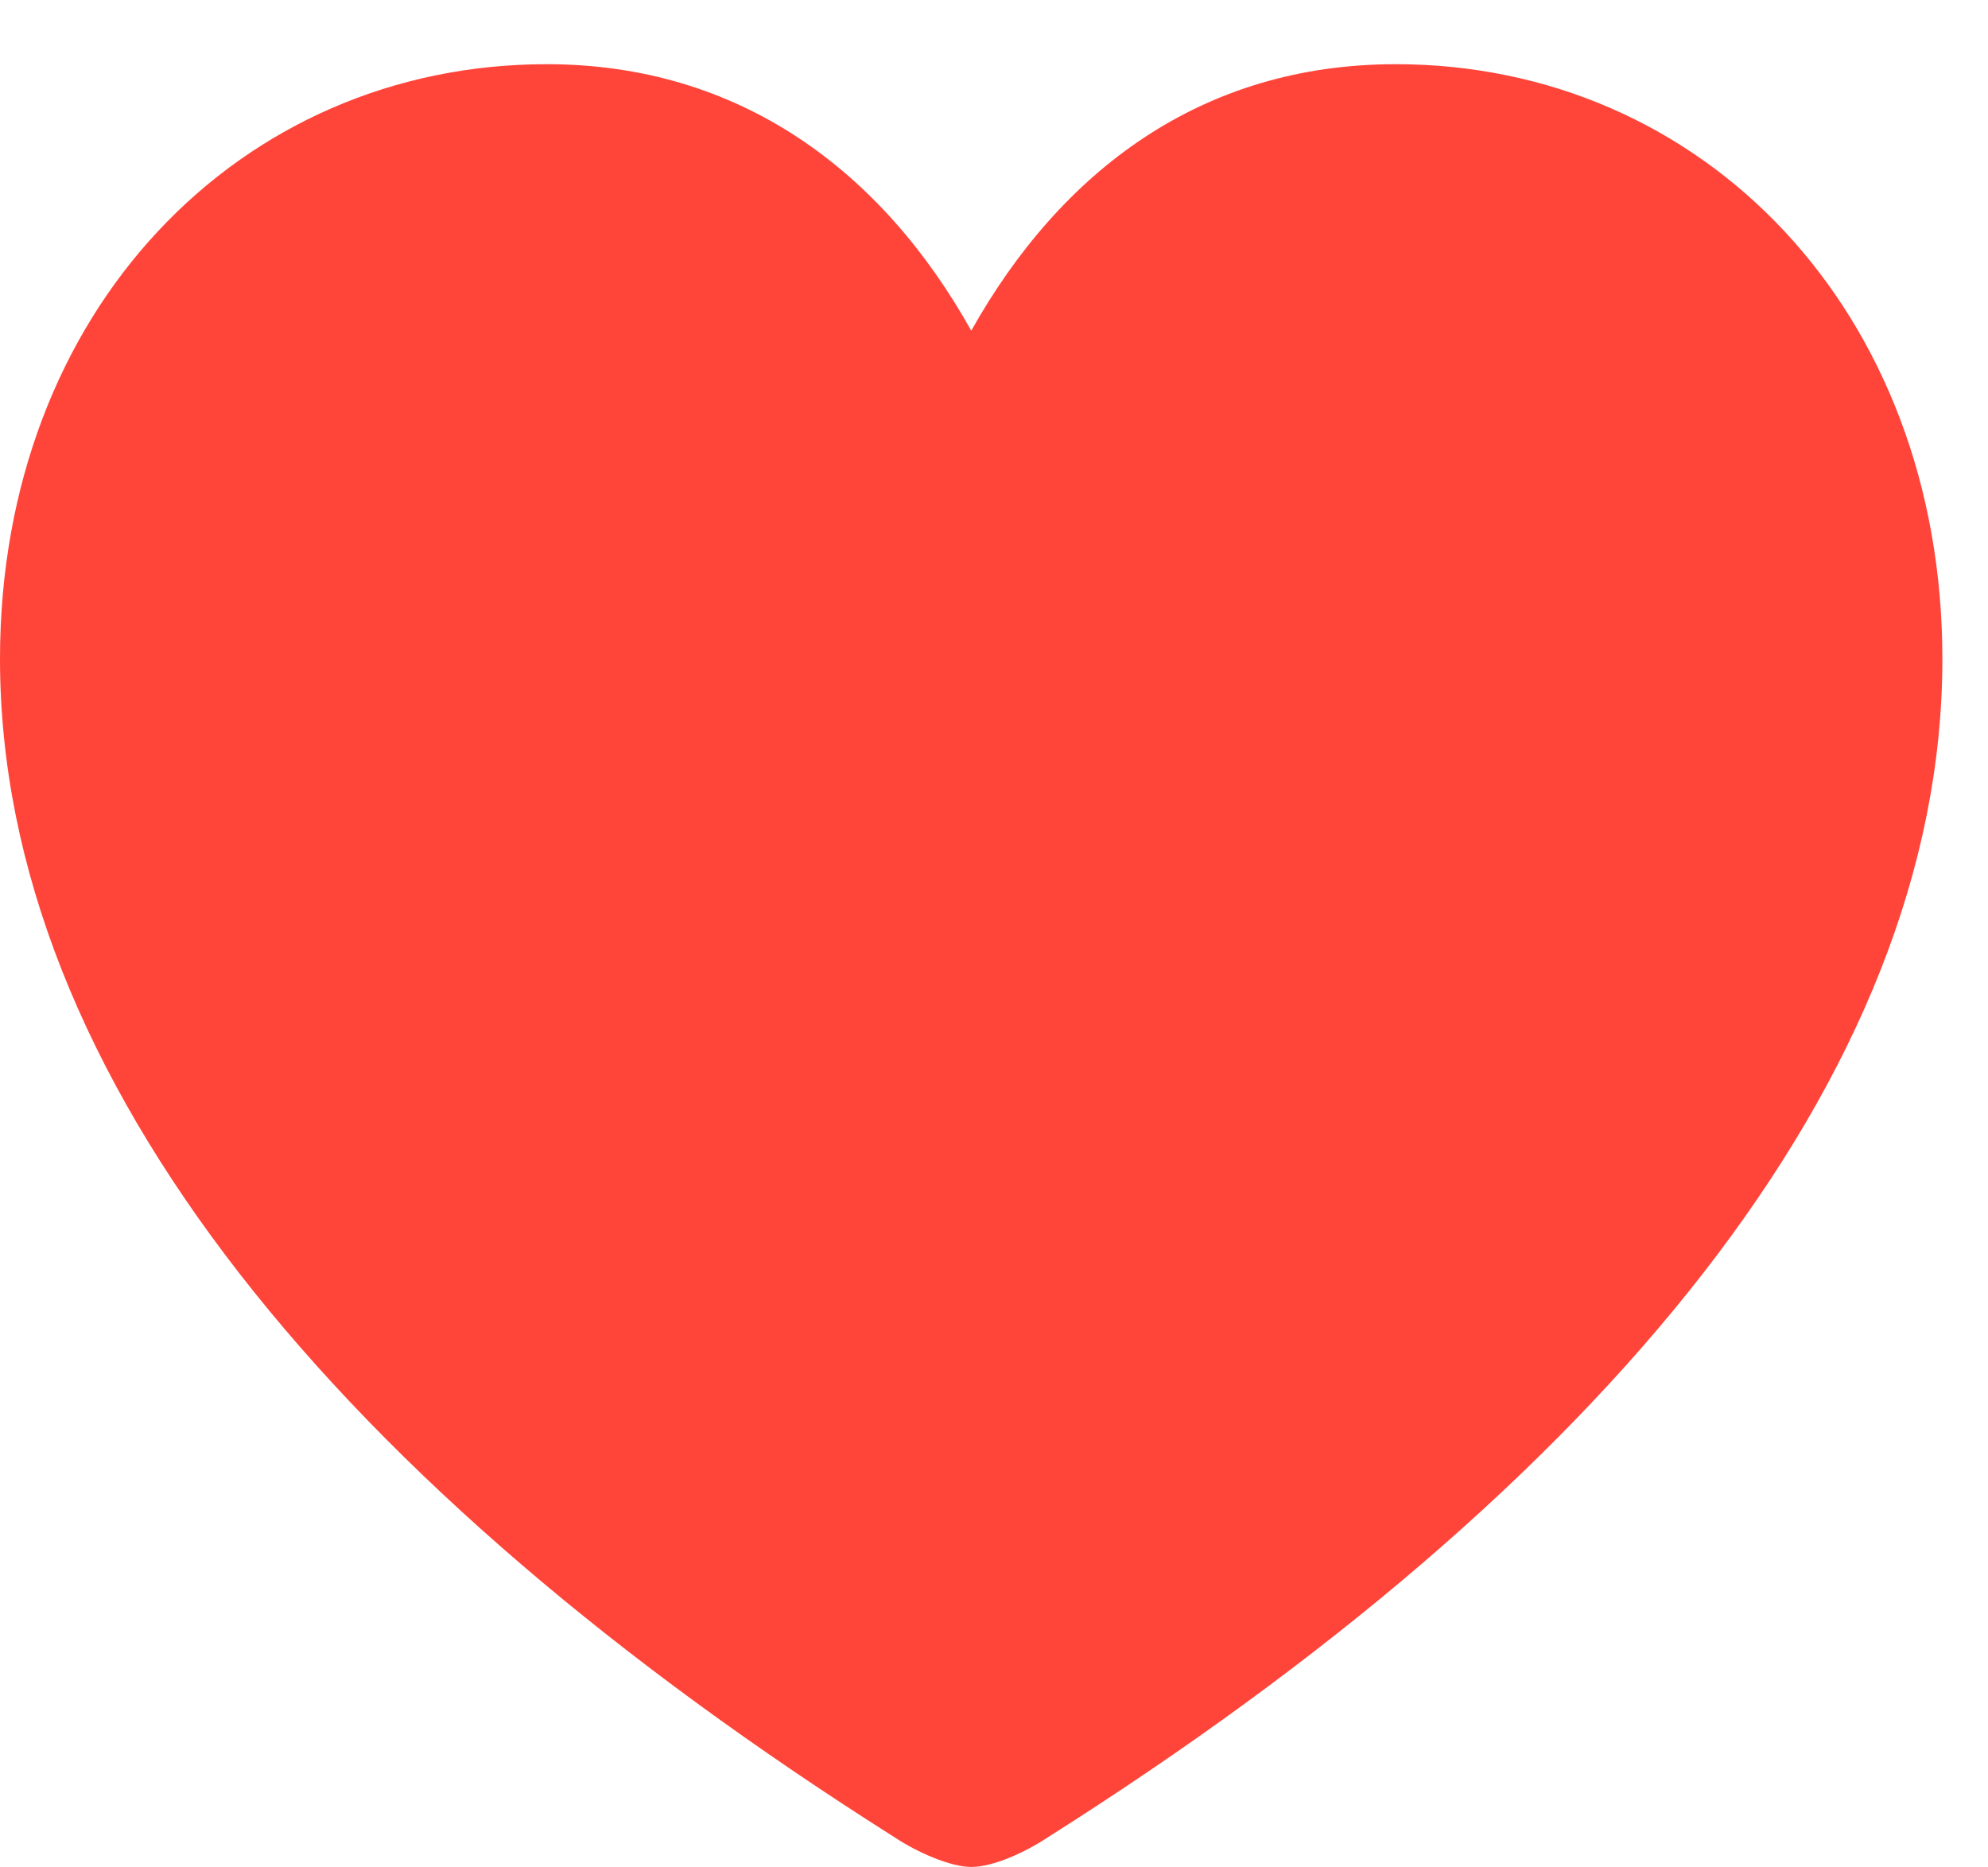<?xml version="1.0" encoding="UTF-8"?>
<!--Generator: Apple Native CoreSVG 232.5-->
<!DOCTYPE svg
PUBLIC "-//W3C//DTD SVG 1.1//EN"
       "http://www.w3.org/Graphics/SVG/1.1/DTD/svg11.dtd">
<svg version="1.1" xmlns="http://www.w3.org/2000/svg" xmlns:xlink="http://www.w3.org/1999/xlink" width="15.732" height="14.775">
 <g>
  <rect height="14.775" opacity="0" width="15.732" x="0" y="0"/>
  <path d="M7.686 14.775C7.861 14.775 8.115 14.658 8.291 14.541C12.676 11.768 15.371 8.525 15.371 5.215C15.371 2.461 13.477 0.508 11.045 0.508C9.512 0.508 8.398 1.348 7.686 2.617C6.982 1.357 5.859 0.508 4.326 0.508C1.895 0.508 0 2.461 0 5.215C0 8.525 2.695 11.768 7.08 14.541C7.256 14.658 7.52 14.775 7.686 14.775Z" fill="#ff453a"/>
 </g>
</svg>

